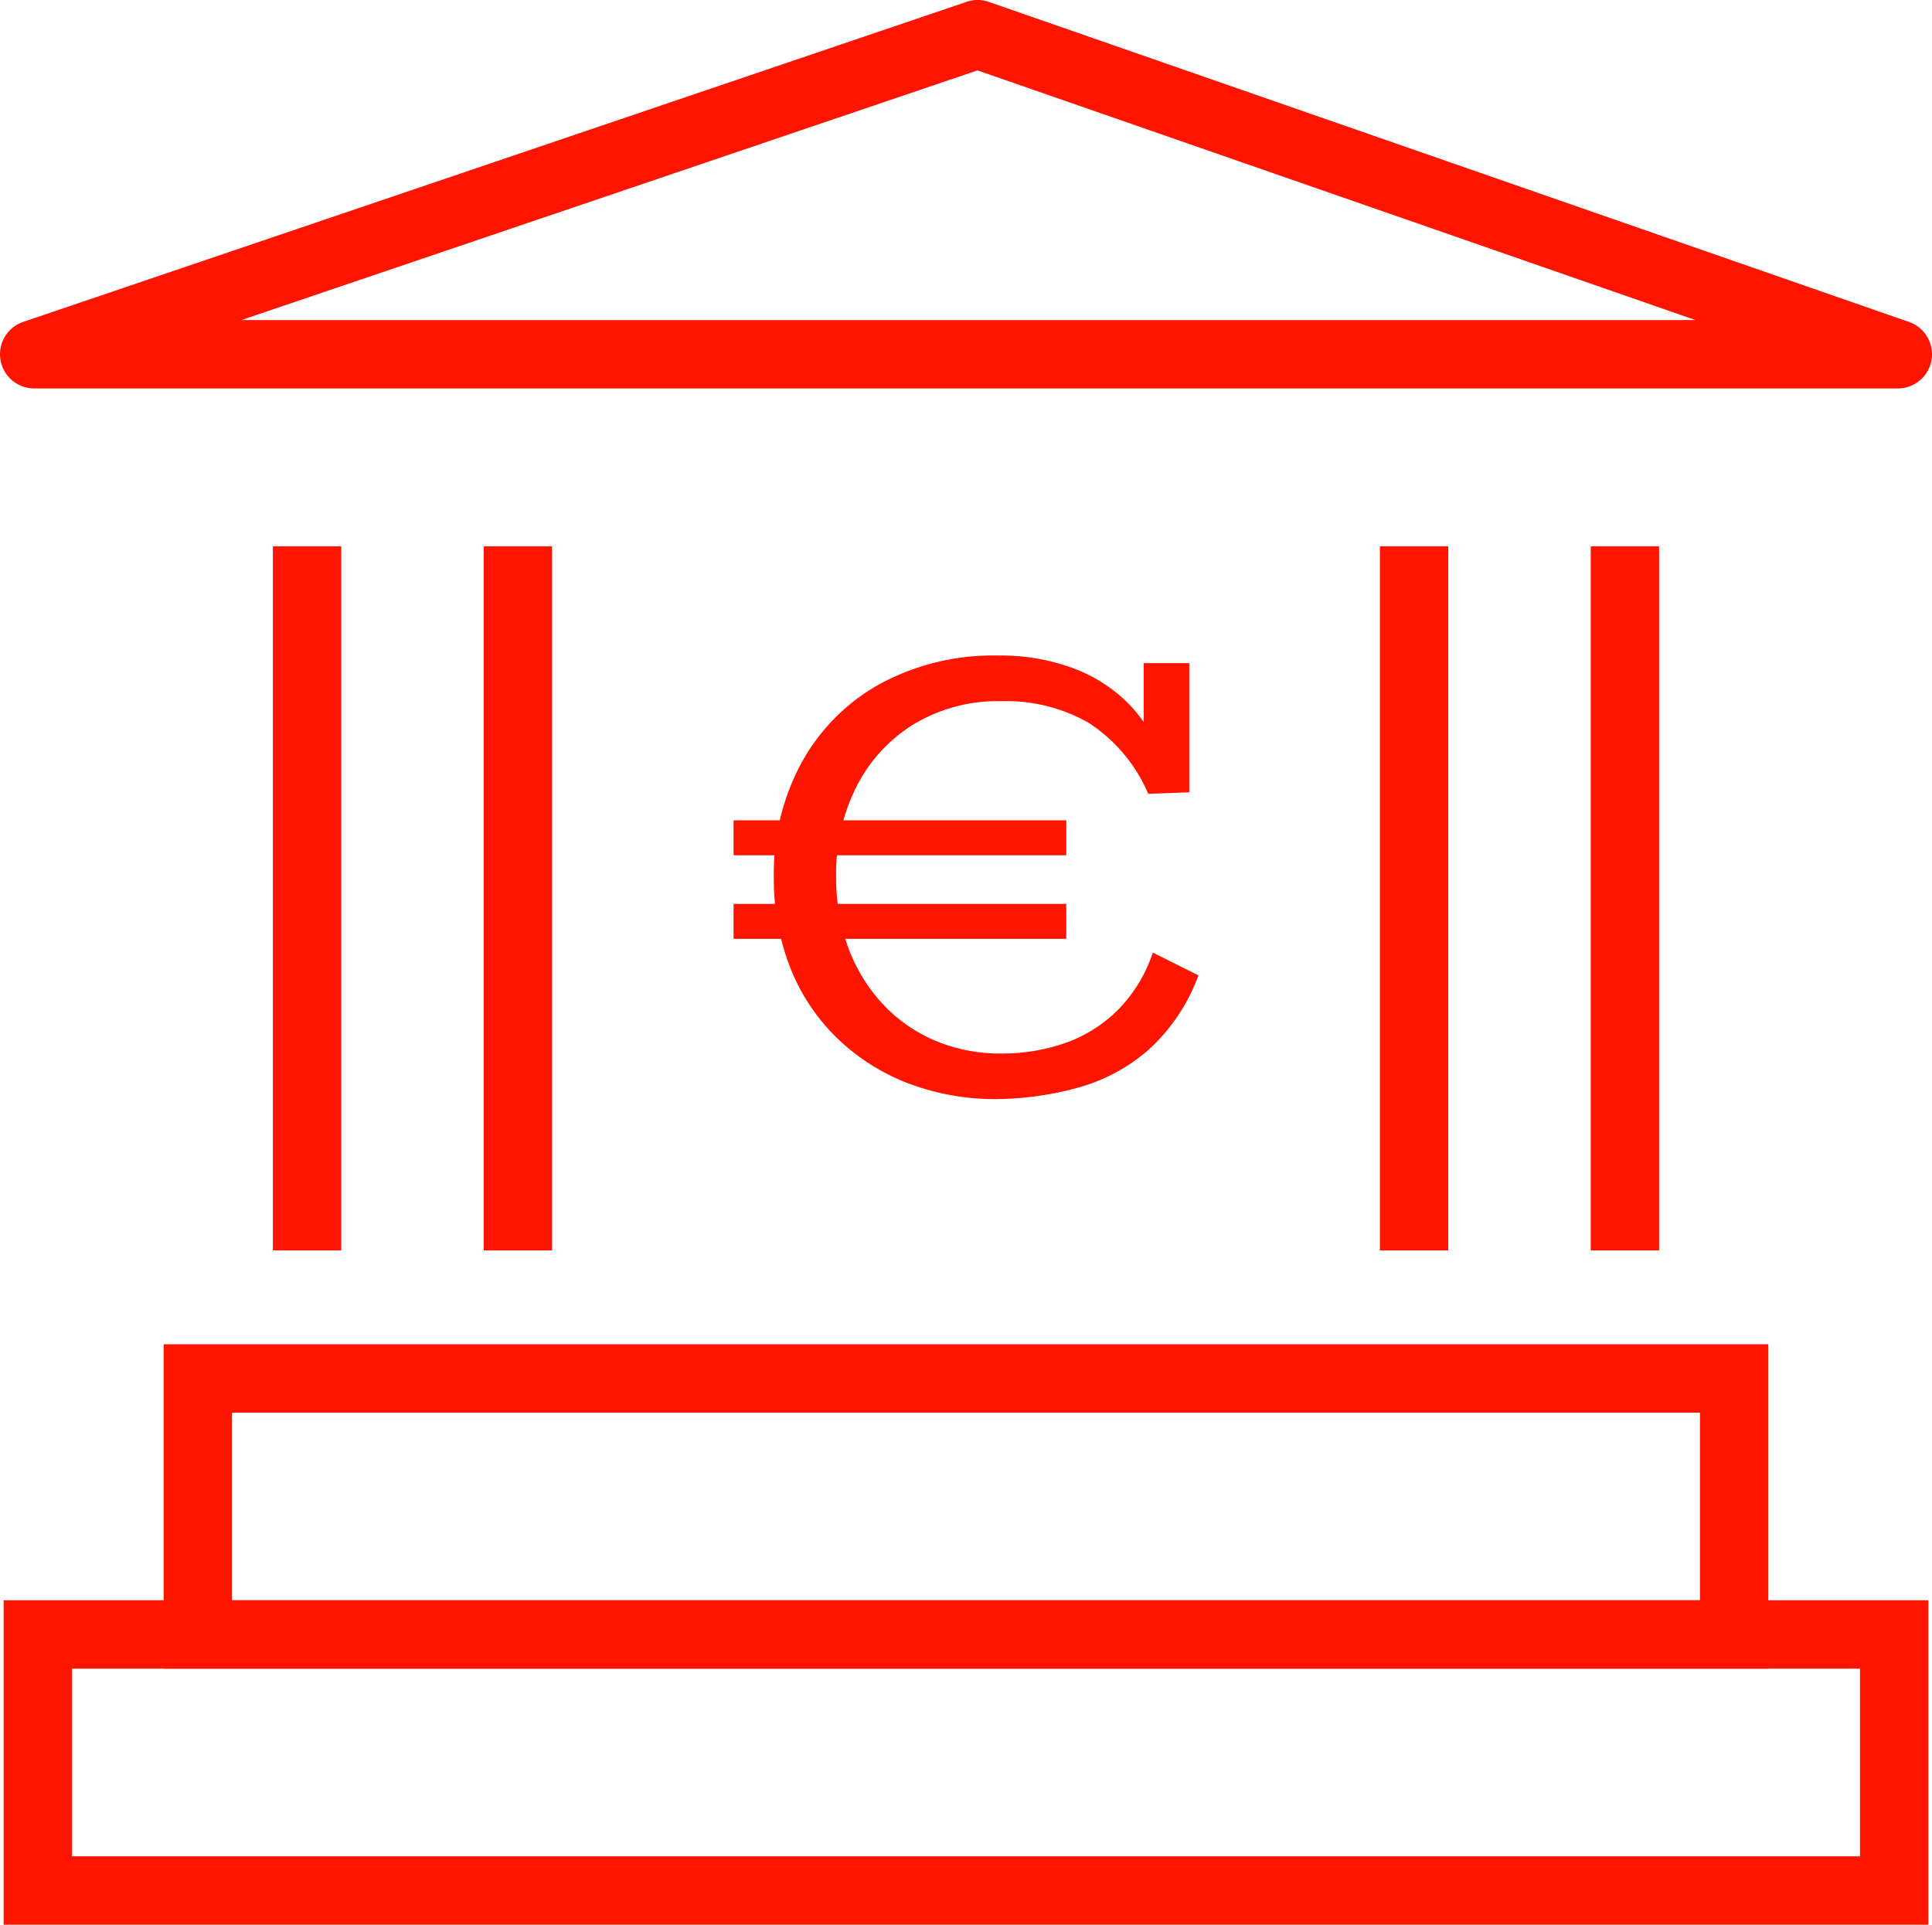 <svg xmlns="http://www.w3.org/2000/svg" width="171.989" height="171.344" viewBox="0 0 171.989 171.344">
  <g id="Groupe_898" data-name="Groupe 898" transform="translate(0 0)">
    <g id="Groupe_764" data-name="Groupe 764" transform="translate(0)">
      <g id="Groupe_761" data-name="Groupe 761" transform="translate(65.305 58.357)">
        <path id="Tracé_1759" data-name="Tracé 1759" d="M171.235,3548.9v-3.112H200.85v3.112Zm0,7.438v-3.112H200.85v3.112Zm23.529,14.266a21.835,21.835,0,0,1-8.115-1.452,18.742,18.742,0,0,1-6.321-4.094,17.856,17.856,0,0,1-4.09-6.253,21.761,21.761,0,0,1-1.42-8.009,20.585,20.585,0,0,1,2.471-10.144,17.771,17.771,0,0,1,6.963-7,21.211,21.211,0,0,1,10.582-2.535,18.476,18.476,0,0,1,6.589,1.116,13.526,13.526,0,0,1,4.938,3.144,11.991,11.991,0,0,1,2.873,4.662h-1.489v-8.245H211.8v11.5l-3.652.134a14.161,14.161,0,0,0-5.307-6.321,14.808,14.808,0,0,0-7.742-1.928,14.562,14.562,0,0,0-7.843,2.062,13.905,13.905,0,0,0-5.1,5.579,17.2,17.2,0,0,0-1.793,7.912,17.993,17.993,0,0,0,1.116,6.488,14.972,14.972,0,0,0,3.112,5.006,13.677,13.677,0,0,0,4.666,3.21,15.016,15.016,0,0,0,5.847,1.115,17.251,17.251,0,0,0,5.477-.876,12.633,12.633,0,0,0,4.735-2.876,13.148,13.148,0,0,0,3.242-5.238l4.057,2.028a16.748,16.748,0,0,1-4.325,6.524,15.978,15.978,0,0,1-6.188,3.416A28.122,28.122,0,0,1,194.764,3570.6Z" transform="translate(-171.235 -3531.117)" fill="#ff1400"/>
      </g>
      <g id="Groupe_763" data-name="Groupe 763" transform="translate(0)">
        <path id="Rectangle_374" data-name="Rectangle 374" d="M-.75-.75H170.592V28.13H-.75ZM164.506,5.336H5.336V22.044h159.17Z" transform="translate(1.073 143.214)" fill="#ff1400"/>
        <path id="Rectangle_375" data-name="Rectangle 375" d="M-.75-.75H142.1V28.13H-.75ZM136.014,5.336H5.336V22.044H136.014Z" transform="translate(15.319 120.42)" fill="#ff1400"/>
        <g id="Groupe_762" data-name="Groupe 762" transform="translate(24.293 48.633)">
          <path id="Ligne_280" data-name="Ligne 280" d="M5.336,62.684H-.75V0H5.336Z" transform="translate(0.75 0)" fill="#ff1400"/>
          <path id="Ligne_281" data-name="Ligne 281" d="M5.336,62.684H-.75V0H5.336Z" transform="translate(19.518 0)" fill="#ff1400"/>
          <path id="Ligne_282" data-name="Ligne 282" d="M5.336,62.684H-.75V0H5.336Z" transform="translate(99.297 0)" fill="#ff1400"/>
          <path id="Ligne_283" data-name="Ligne 283" d="M5.336,62.684H-.75V0H5.336Z" transform="translate(118.066 0)" fill="#ff1400"/>
        </g>
        <path id="Tracé_1760" data-name="Tracé 1760" d="M324.085,3551.314h-165.9a3.043,3.043,0,0,1-.978-5.925l83.986-28.493a3.023,3.023,0,0,1,1.977.008l81.916,28.493a3.043,3.043,0,0,1-1,5.917Zm-147.46-6.086H306.074L242.157,3523Z" transform="translate(-155.14 -3516.734)" fill="#ff1400"/>
      </g>
    </g>
  </g>
</svg>
